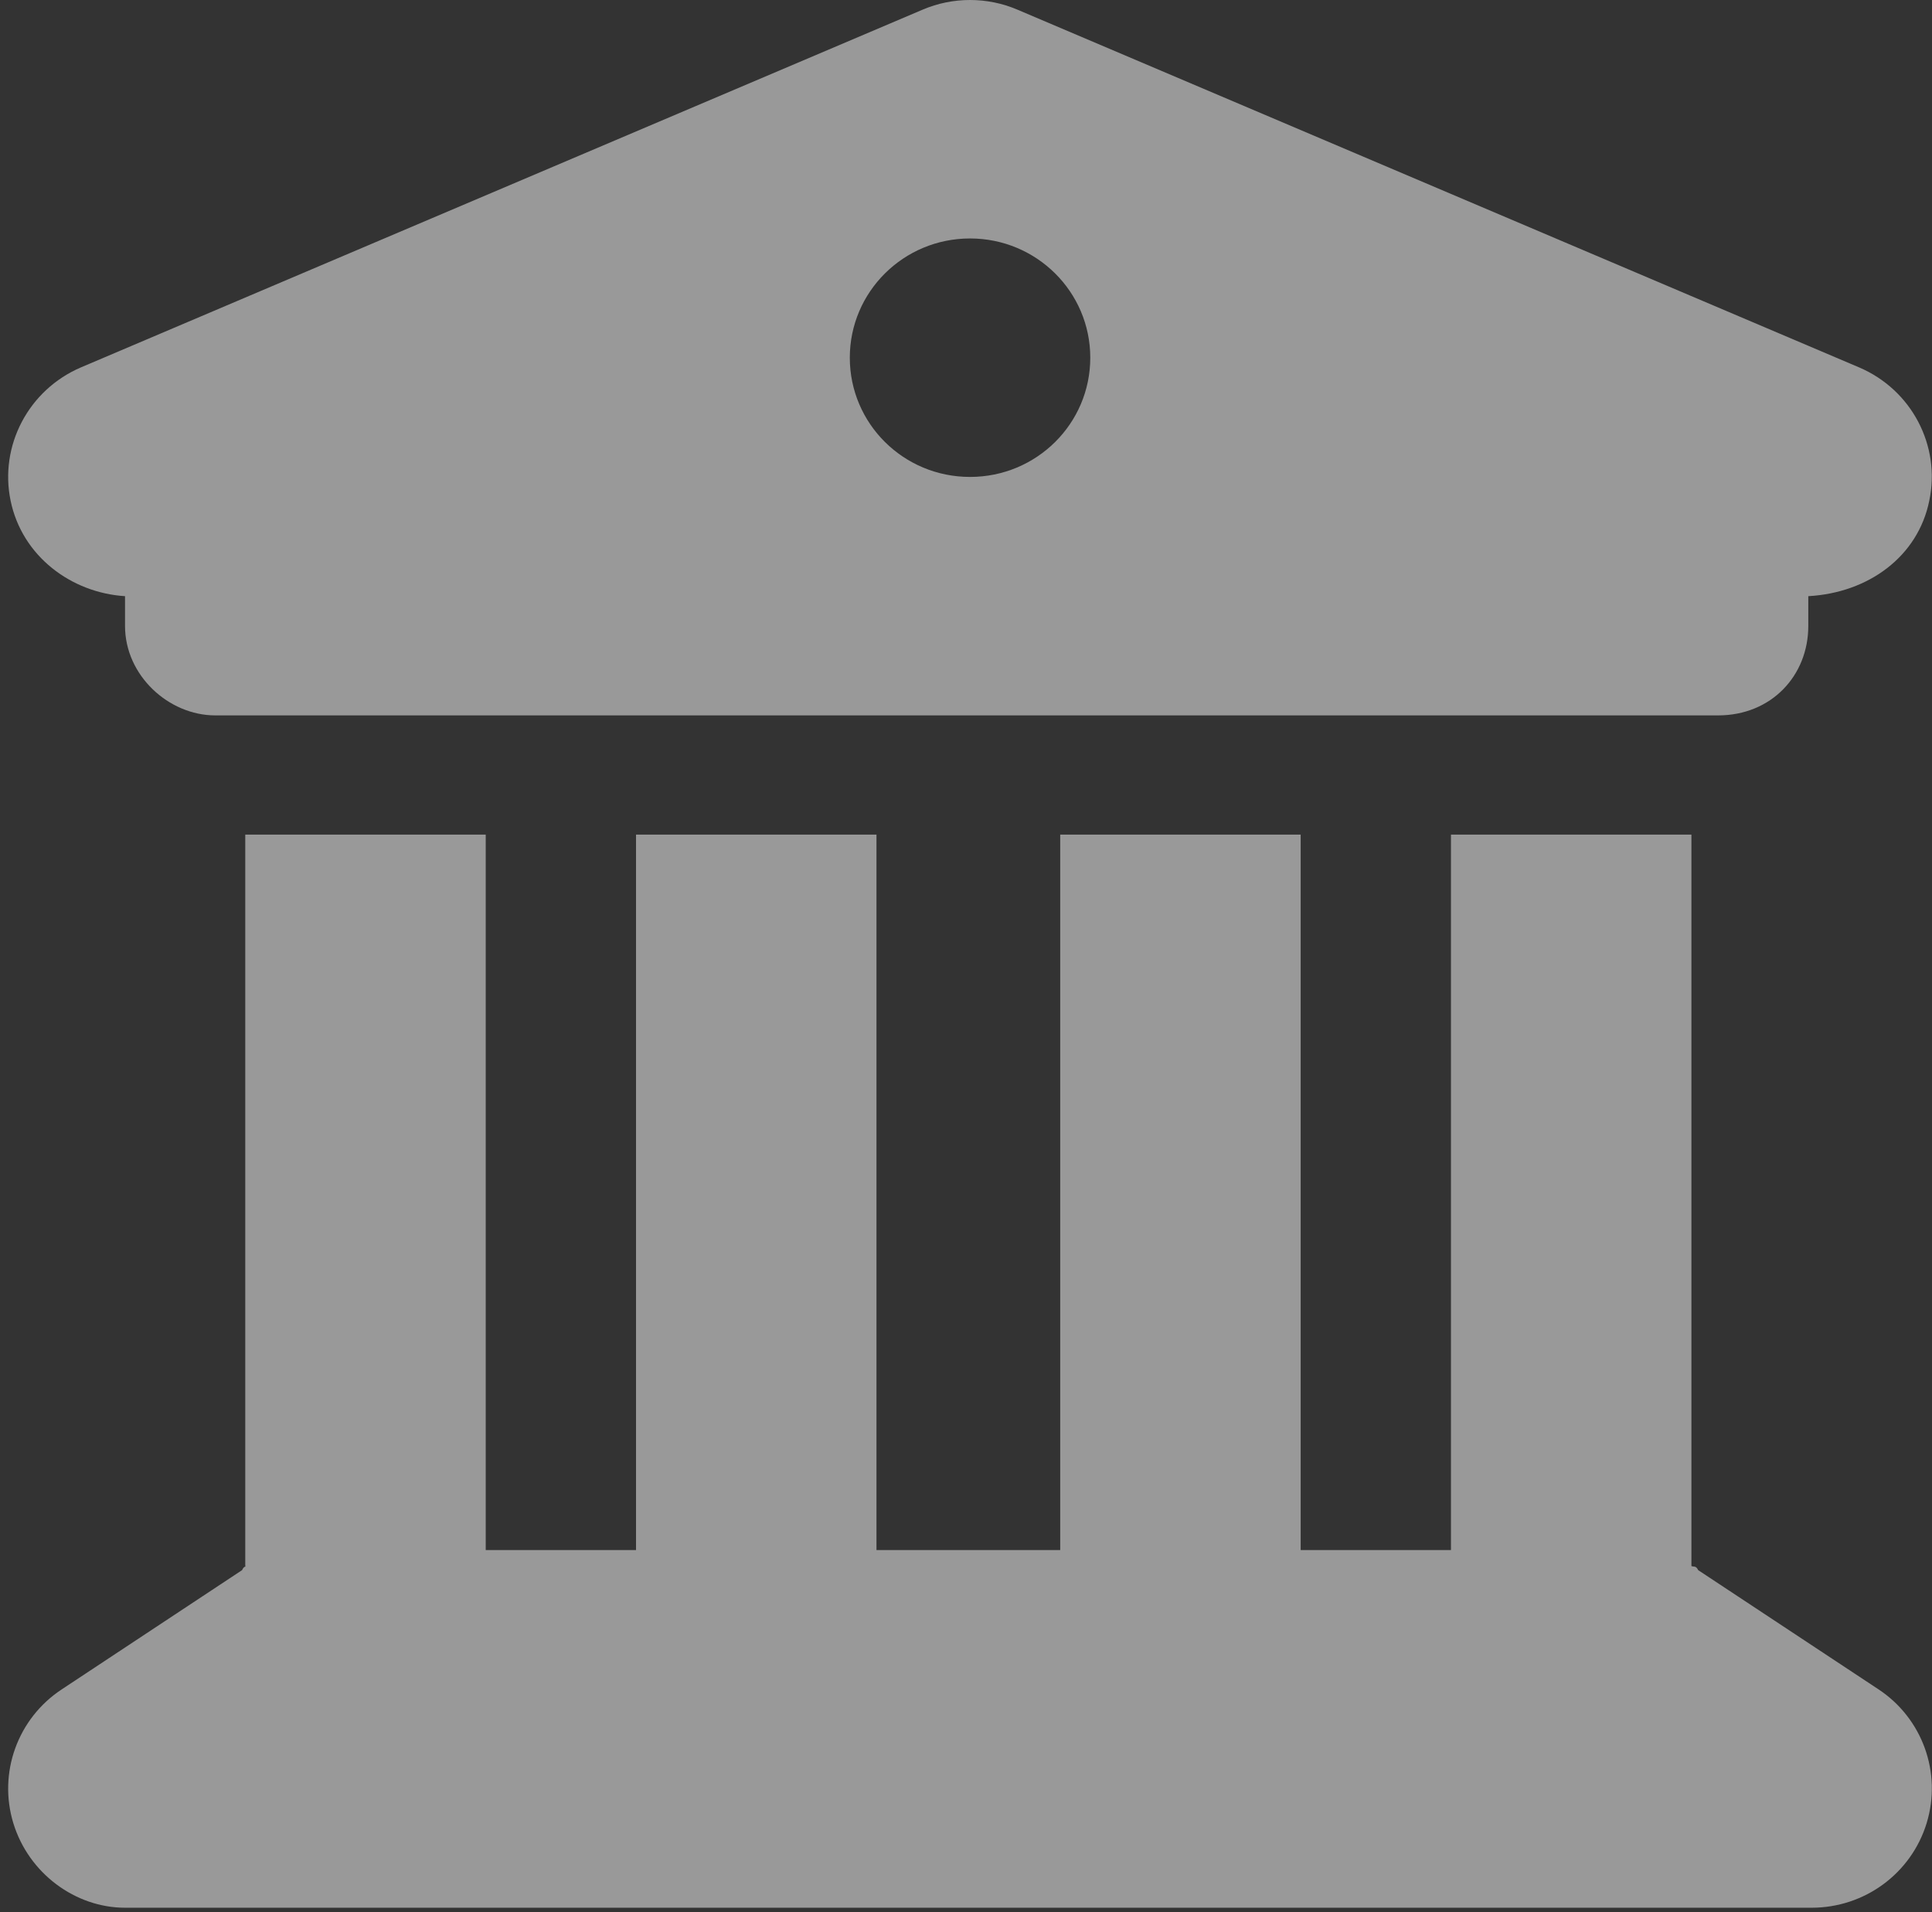 <svg width="98" height="97" viewBox="0 0 98 97" fill="none" xmlns="http://www.w3.org/2000/svg">
<rect x="0" y="0" width="98" height="97" fill="#333333" stroke="none"/>
<g style="mix-blend-mode:color-dodge" opacity="0.5">
<path d="M46.803 0.489C48.328 -0.163 50.082 -0.163 51.606 0.489L94.298 18.633C96.966 19.769 98.452 22.604 97.861 25.401C97.29 28.216 94.793 30.069 91.725 30.239V31.751C91.725 34.264 89.857 36.286 87.151 36.286H10.916C8.56 36.286 6.342 34.264 6.342 31.751V30.239C3.619 30.069 1.122 28.216 0.539 25.401C-0.043 22.604 1.45 19.769 4.11 18.633L46.803 0.489ZM49.205 24.191C52.578 24.191 55.304 21.488 55.304 18.143C55.304 14.804 52.578 12.095 49.205 12.095C45.831 12.095 43.106 14.804 43.106 18.143C43.106 21.488 45.831 24.191 49.205 24.191ZM24.638 78.621H32.262V42.334H44.459V78.621H53.779V42.334H65.976V78.621H73.6V42.334H85.797V79.433C85.912 79.49 86.026 79.396 86.14 79.641L95.289 85.689C97.518 87.163 98.509 89.922 97.728 92.474C96.947 95.025 94.583 96.764 91.896 96.764H6.342C3.826 96.764 1.455 95.025 0.676 92.474C-0.103 89.922 0.894 87.163 3.131 85.689L12.279 79.641C12.387 79.396 12.5 79.49 12.441 79.433V42.334H24.638V78.621Z" fill="white"/>
</g>
</svg>
